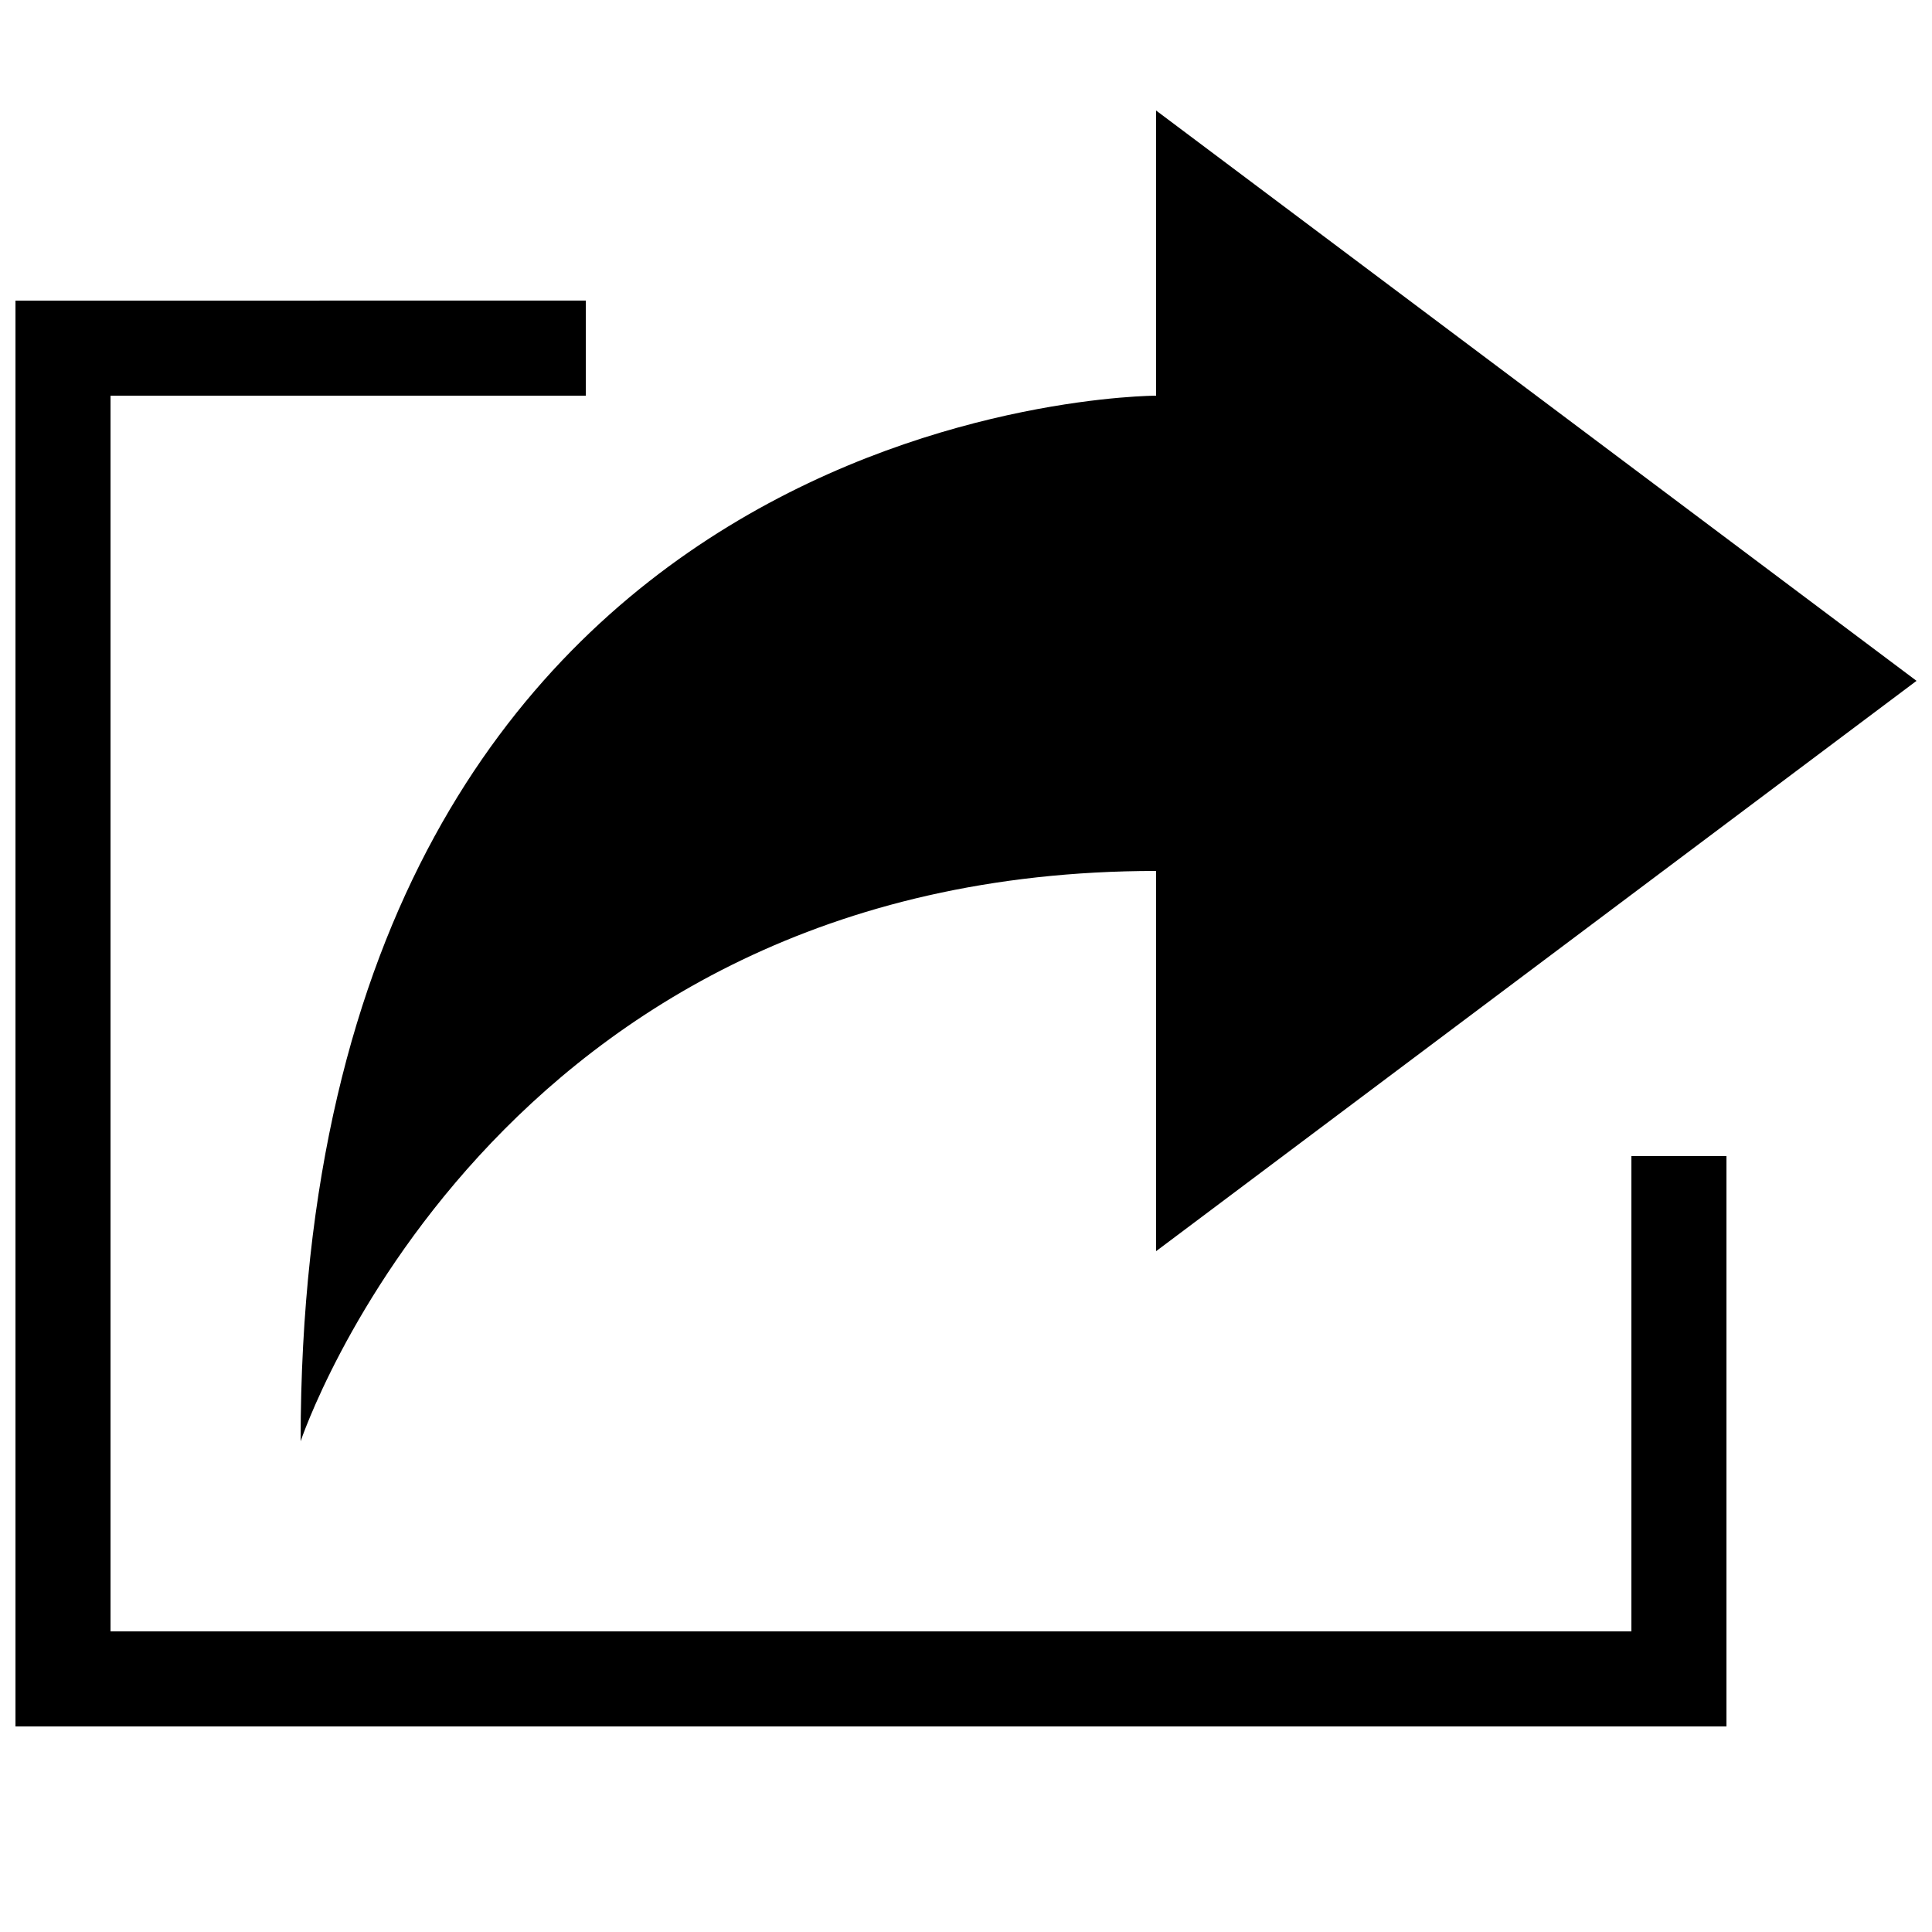 <?xml version="1.0" encoding="UTF-8"?>
<!-- Uploaded to: SVG Repo, www.svgrepo.com, Generator: SVG Repo Mixer Tools -->
<svg width="800px" height="800px" version="1.1" viewBox="144 144 512 512" xmlns="http://www.w3.org/2000/svg">
 <defs>
  <clipPath id="b">
   <path d="m223 173h428.9v353h-428.9z"/>
  </clipPath>
  <clipPath id="a">
   <path d="m148.09 223h453.91v379h-453.91z"/>
  </clipPath>
 </defs>
 <g>
  <g clip-path="url(#b)">
   <path d="m450.38 374.81c-176.33 0-226.71 151.14-226.71 151.14 0-277.09 226.71-277.09 226.71-277.09v-75.57l201.52 151.14-201.52 151.14z"/>
  </g>
  <g clip-path="url(#a)">
   <path d="m299.24 223.66v25.191h-125.95v327.48h403.05v-125.95h25.191v151.14h-453.43v-377.86z"/>
  </g>
 </g>
</svg>